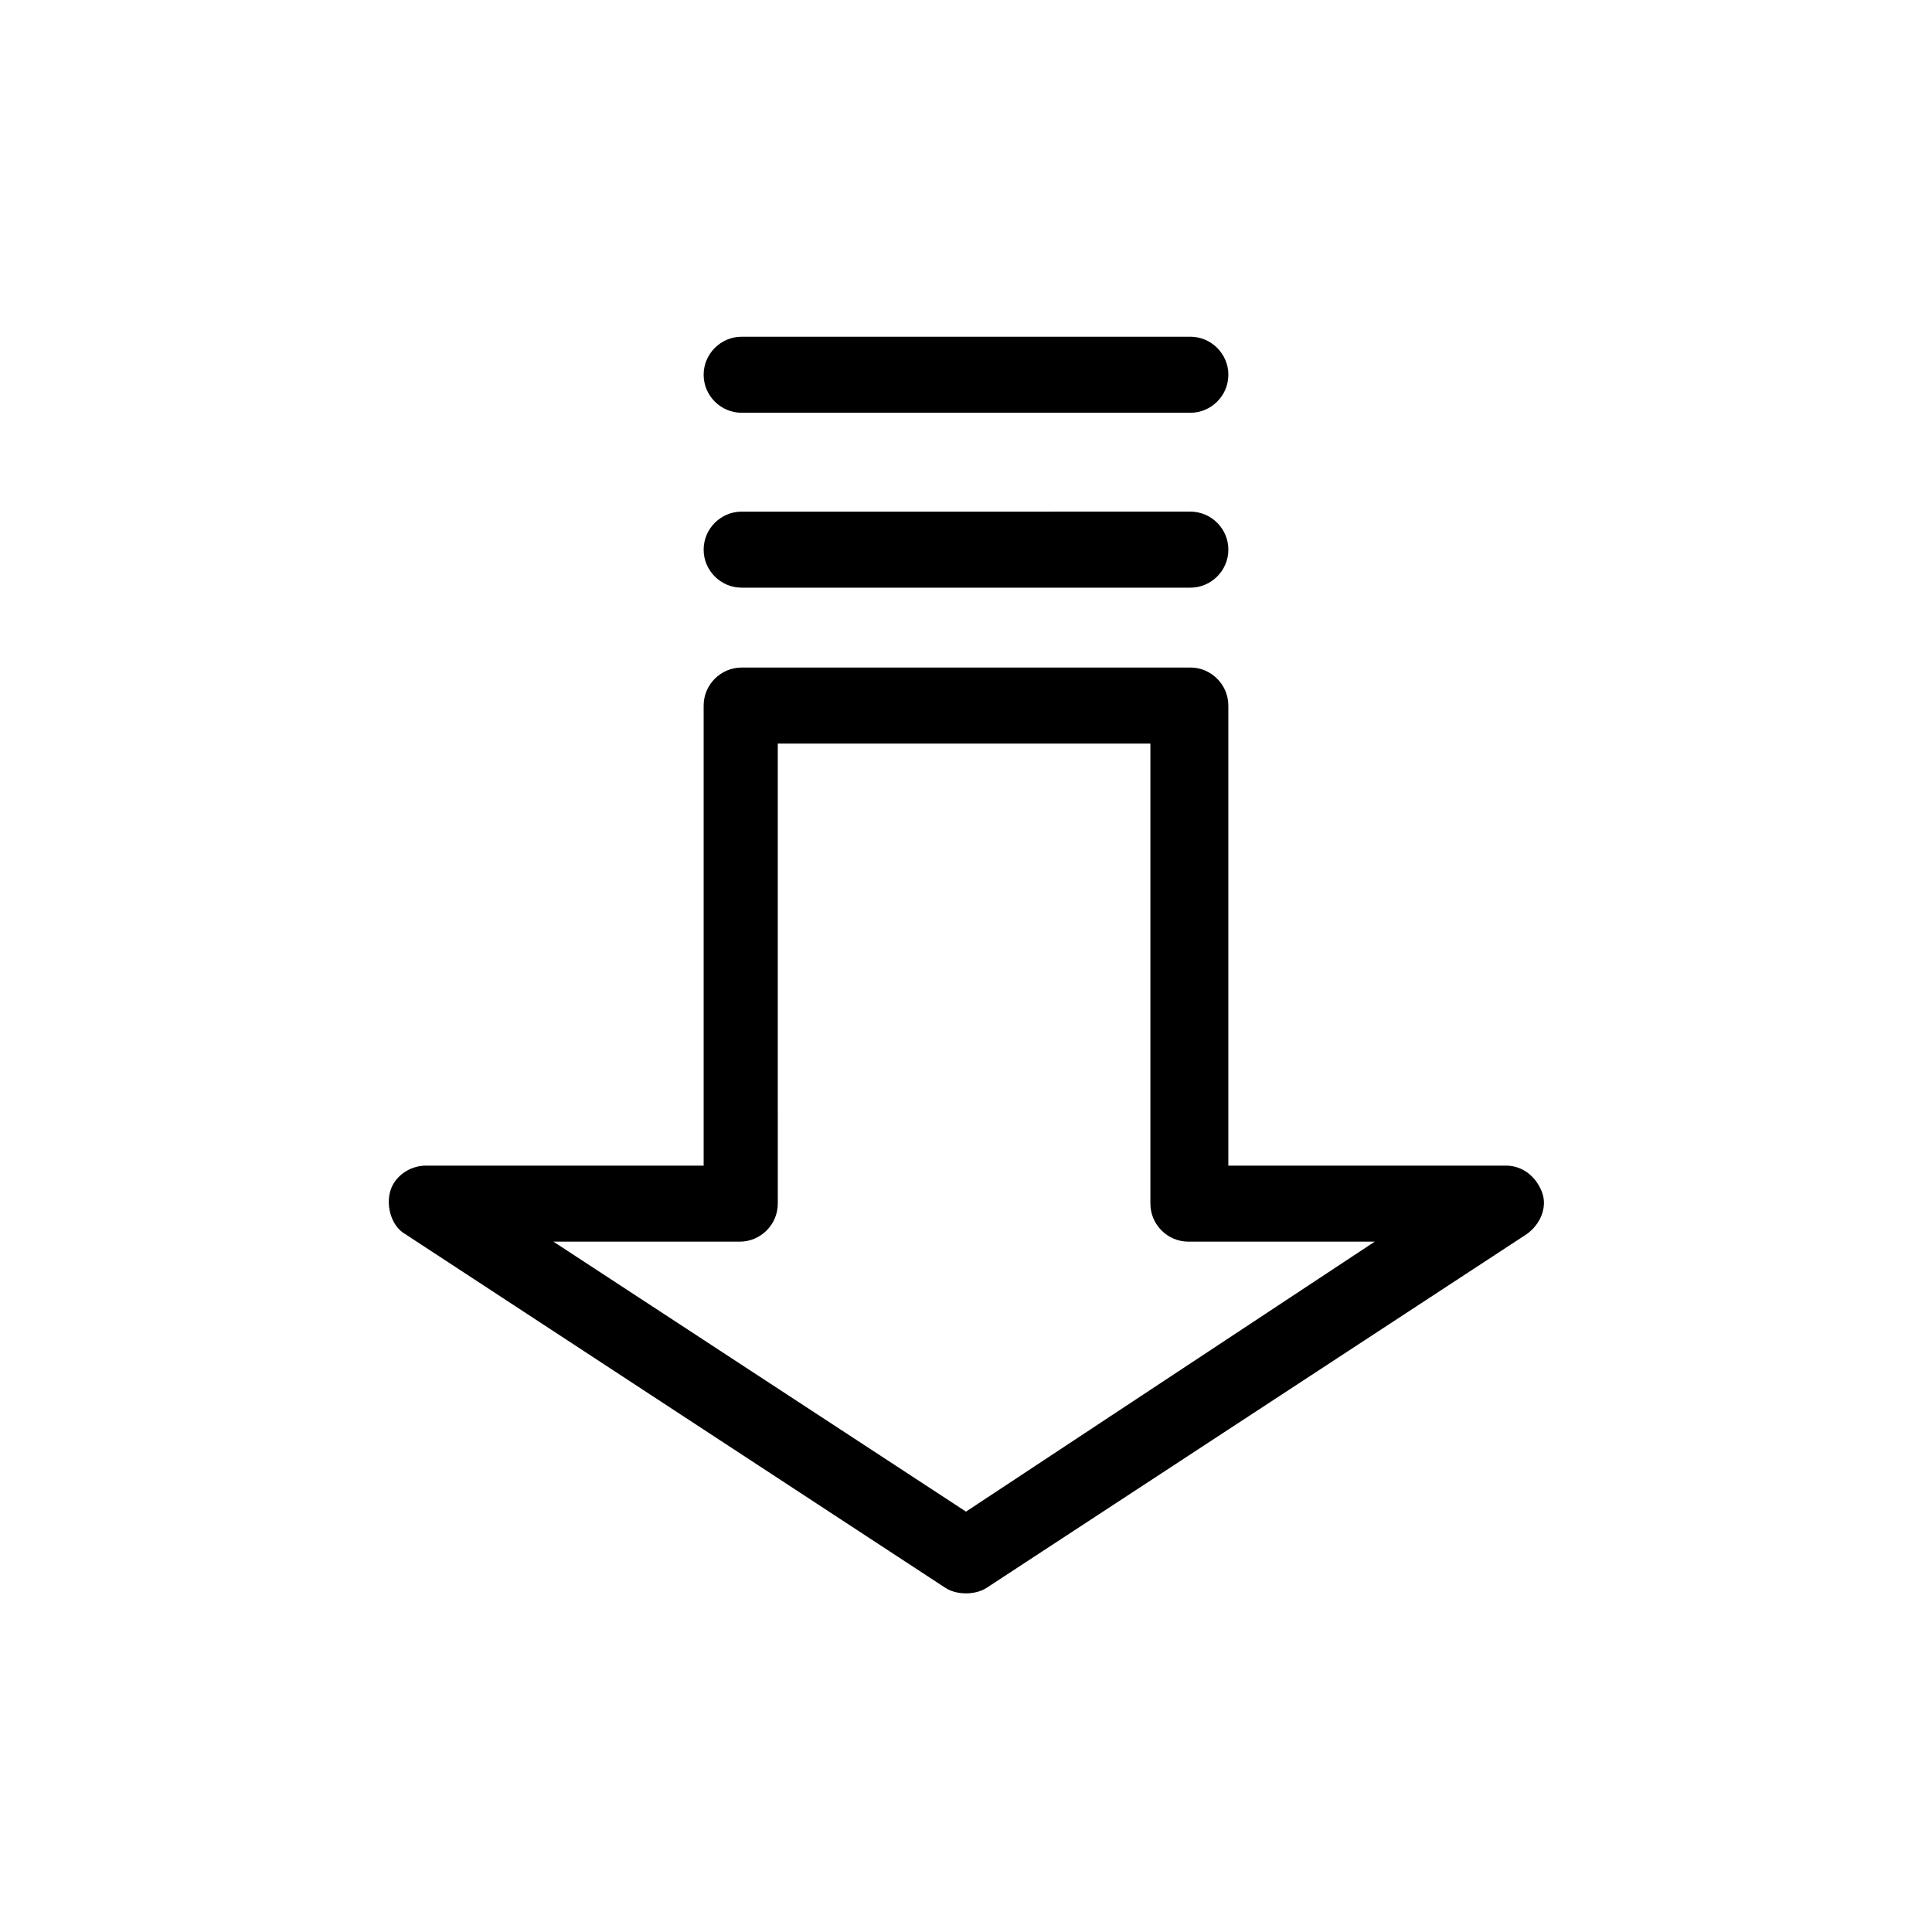 <?xml version="1.0" encoding="UTF-8"?>
<!-- Uploaded to: SVG Repo, www.svgrepo.com, Generator: SVG Repo Mixer Tools -->
<svg fill="#000000" width="800px" height="800px" version="1.1" viewBox="144 144 512 512" xmlns="http://www.w3.org/2000/svg">
 <g>
  <path d="m543.08 452.9h-73.559v-121.92c0-5.543-4.535-10.078-10.078-10.078l-118.89 0.004c-5.543 0-10.078 4.535-10.078 10.078v121.92l-73.555-0.004c-4.535 0-8.566 3.023-9.574 7.055s0.504 9.07 4.031 11.082l143.08 93.707c1.512 1.008 3.527 1.512 5.543 1.512s4.031-0.504 5.543-1.512l143.08-93.707c3.527-2.519 5.543-7.055 4.031-11.082-1.516-4.031-5.043-7.055-9.574-7.055zm-143.08 91.695-109.33-71.543h49.375c5.543 0 10.078-4.535 10.078-10.078l-0.004-121.92h98.746v121.92c0 5.543 4.535 10.078 10.078 10.078h49.375z"/>
  <path d="m340.55 299.74h118.9c5.543 0 10.078-4.535 10.078-10.078 0-5.543-4.535-10.078-10.078-10.078l-118.9 0.004c-5.543 0-10.078 4.535-10.078 10.078 0 5.539 4.535 10.074 10.078 10.074z"/>
  <path d="m340.55 253.39h118.9c5.543 0 10.078-4.535 10.078-10.078s-4.535-10.078-10.078-10.078l-118.9 0.004c-5.543 0-10.078 4.535-10.078 10.078 0 5.539 4.535 10.074 10.078 10.074z"/>
 </g>
</svg>